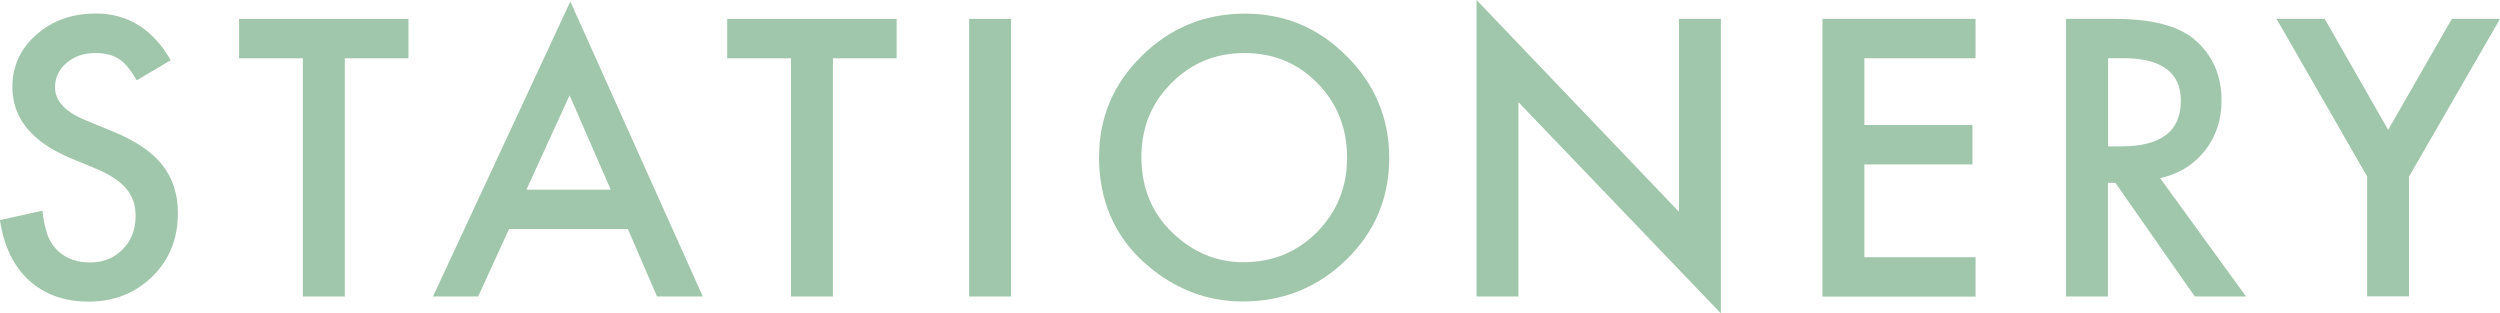 <?xml version="1.0" encoding="UTF-8"?><svg xmlns="http://www.w3.org/2000/svg" width="199.84" height="25.05" viewBox="0 0 199.84 25.05"><defs><style>.cls-1{fill:#35884c;}.cls-2{mix-blend-mode:multiply;opacity:.47;}.cls-3{isolation:isolate;}</style></defs><g class="cls-3"><g id="_レイヤー_2"><g id="SLIDE"><g class="cls-2"><path class="cls-1" d="M13.65,4.81l-2.72,1.61c-.51-.88-.99-1.46-1.45-1.72-.48-.31-1.1-.46-1.85-.46-.93,0-1.7.26-2.31.79-.61.52-.92,1.17-.92,1.95,0,1.08.8,1.95,2.41,2.62l2.21.91c1.8.73,3.12,1.62,3.95,2.67s1.25,2.33,1.25,3.86c0,2.04-.68,3.73-2.04,5.06-1.37,1.34-3.07,2.01-5.1,2.01-1.93,0-3.52-.57-4.77-1.71-1.24-1.14-2.01-2.74-2.31-4.81l3.39-.75c.15,1.3.42,2.2.8,2.7.69.96,1.7,1.44,3.02,1.44,1.04,0,1.91-.35,2.6-1.05s1.03-1.58,1.03-2.66c0-.43-.06-.83-.18-1.19-.12-.36-.31-.69-.56-.99s-.58-.58-.98-.85-.88-.52-1.44-.75l-2.14-.89C2.51,11.3.99,9.43.99,6.96c0-1.67.64-3.06,1.91-4.18,1.27-1.13,2.86-1.7,4.76-1.7,2.56,0,4.56,1.25,5.99,3.74Z"/><path class="cls-1" d="M27.56,4.66v19.04h-3.35V4.66h-5.1V1.51h13.54v3.15h-5.09Z"/><path class="cls-1" d="M50.19,18.31h-9.5l-2.47,5.39h-3.61L45.59.12l10.59,23.58h-3.66l-2.33-5.39ZM48.82,15.16l-3.29-7.54-3.45,7.54h6.74Z"/><path class="cls-1" d="M66.58,4.66v19.04h-3.35V4.66h-5.1V1.51h13.54v3.15h-5.09Z"/><path class="cls-1" d="M80.82,1.51v22.19h-3.35V1.51h3.35Z"/><path class="cls-1" d="M87.86,12.5c0-3.12,1.14-5.81,3.43-8.05,2.28-2.24,5.02-3.36,8.22-3.36s5.87,1.13,8.13,3.39c2.27,2.26,3.41,4.98,3.41,8.15s-1.14,5.9-3.42,8.12c-2.29,2.23-5.05,3.35-8.29,3.35-2.86,0-5.44-.99-7.72-2.97-2.51-2.19-3.77-5.07-3.77-8.62ZM91.24,12.54c0,2.45.82,4.47,2.47,6.05,1.64,1.58,3.53,2.37,5.68,2.37,2.33,0,4.29-.8,5.89-2.41,1.6-1.63,2.4-3.61,2.4-5.95s-.79-4.35-2.37-5.95c-1.57-1.61-3.52-2.41-5.83-2.41s-4.26.8-5.85,2.41c-1.59,1.59-2.39,3.55-2.39,5.89Z"/><path class="cls-1" d="M118.03,23.7V0l16.18,16.93V1.51h3.35v23.54l-16.18-16.88v15.53h-3.35Z"/><path class="cls-1" d="M157.92,4.66h-8.89v5.33h8.64v3.15h-8.64v7.42h8.89v3.15h-12.24V1.51h12.24v3.15Z"/><path class="cls-1" d="M172.67,14.24l6.87,9.46h-4.1l-6.34-9.08h-.6v9.08h-3.35V1.51h3.92c2.93,0,5.05.55,6.35,1.65,1.44,1.23,2.16,2.85,2.16,4.86,0,1.57-.45,2.92-1.35,4.05-.9,1.13-2.09,1.85-3.56,2.17ZM168.51,11.7h1.06c3.17,0,4.76-1.21,4.76-3.64,0-2.27-1.54-3.41-4.63-3.41h-1.19v7.04Z"/><path class="cls-1" d="M189.22,14.11l-7.24-12.6h3.85l5.07,8.87,5.09-8.87h3.85l-7.27,12.6v9.58h-3.35v-9.58Z"/></g></g></g></g></svg>